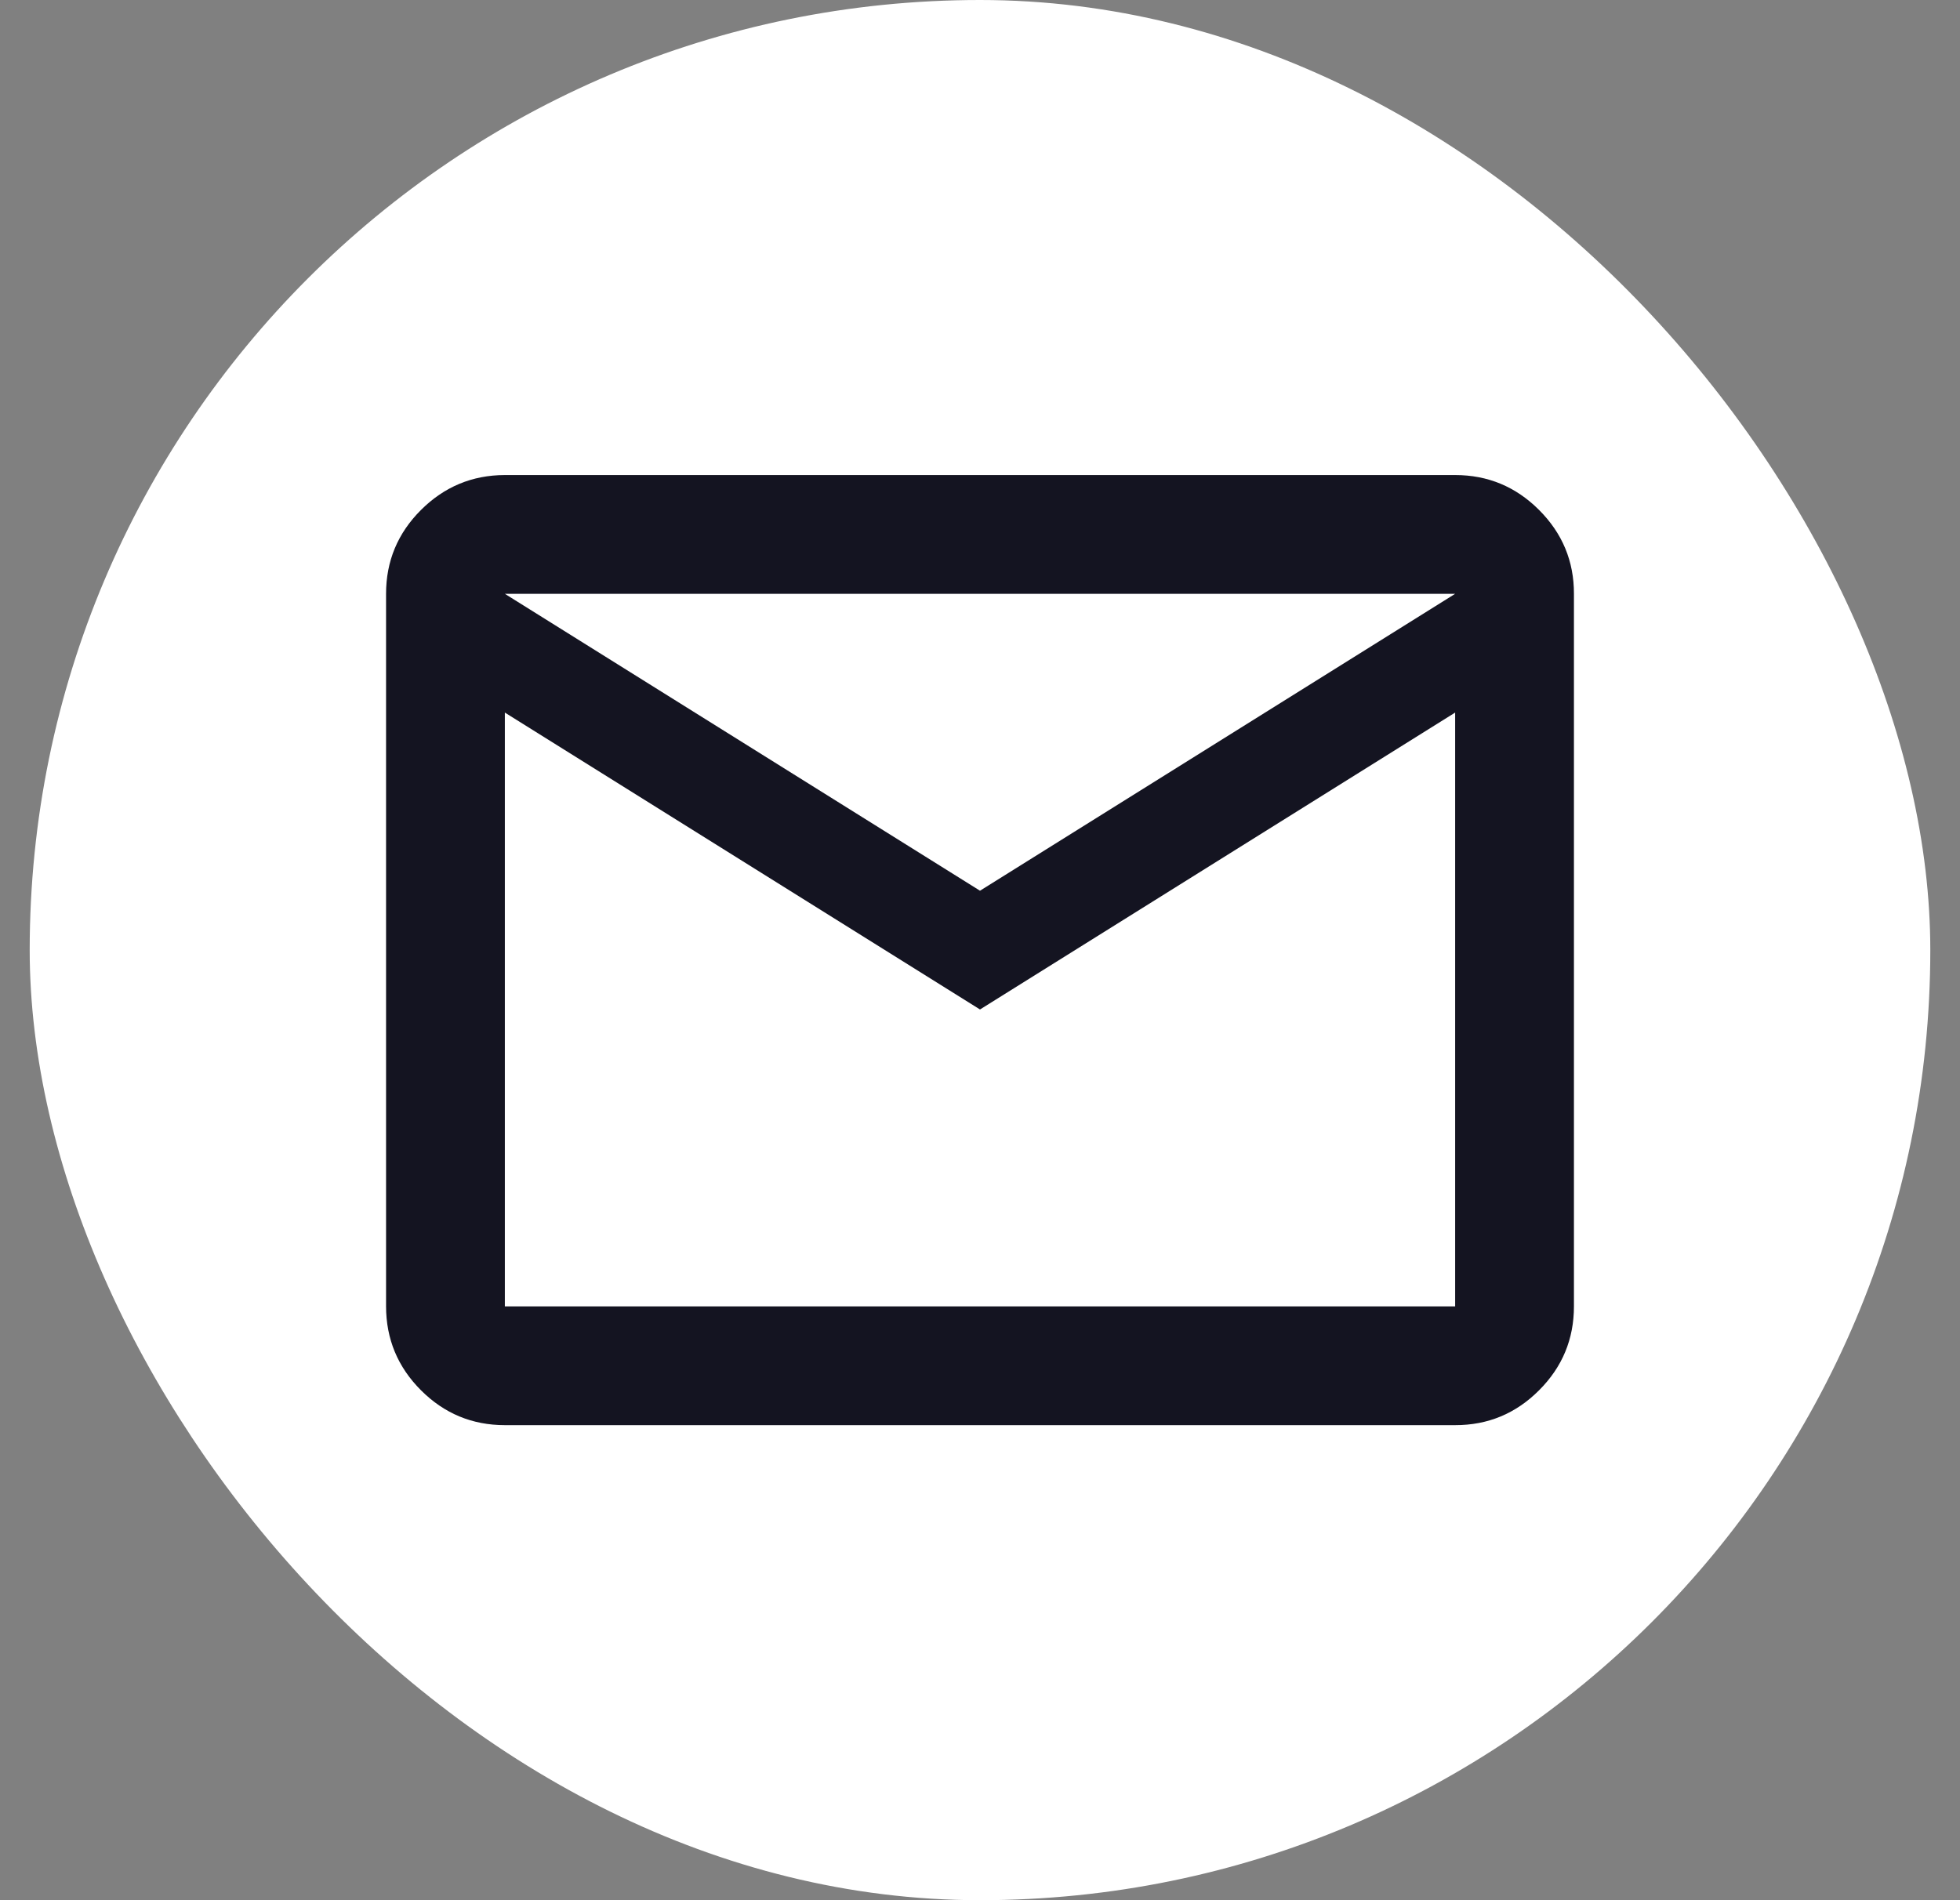 <svg width="33" height="32" viewBox="0 0 33 32" fill="none" xmlns="http://www.w3.org/2000/svg">
<rect x="0" y="0" width="33" height="32" fill="#808080" stroke="none"/>
<rect x="0.5" width="32" height="32" rx="16" fill="white"/>
<path d="M8.5 24C7.95 24 7.479 23.804 7.088 23.413C6.697 23.022 6.501 22.551 6.5 22V10C6.5 9.45 6.696 8.979 7.088 8.588C7.48 8.197 7.951 8.001 8.5 8H24.5C25.05 8 25.521 8.196 25.913 8.588C26.305 8.98 26.501 9.451 26.5 10V22C26.5 22.55 26.305 23.021 25.913 23.413C25.522 23.805 25.051 24.001 24.5 24H8.5ZM16.5 17L8.5 12V22H24.5V12L16.5 17ZM16.5 15L24.5 10H8.5L16.5 15ZM8.5 12V10V22V12Z" fill="#141421"/>
</svg>
